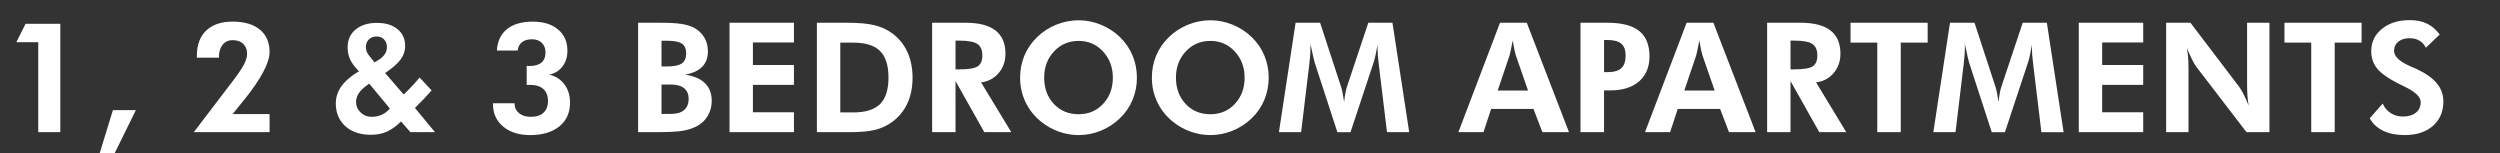 <svg width="522.655" height="32" viewBox="0 0 522.655 32" xmlns="http://www.w3.org/2000/svg"><rect x="0" y="0" width="522.655" height="32" fill="#333333" stroke="none"/><path d="M12.61 27.63H8V8.817H3.422l1.922-3.843h7.265V27.63zm10.968 5.188h-2.984l3.015-9.797h4.797l-4.828 9.797zm25.063-8.97h7.718v3.782H40.516l8.125-10.656q1.687-2.203 2.351-3.469.664-1.266.664-2.234 0-1.344-.804-2.11-.805-.765-2.211-.765-1.313 0-2.094.96-.781.962-.781 2.587v.109h-4.61v-.39q0-3.407 1.953-5.274t5.532-1.867q3.656 0 5.687 1.671 2.031 1.672 2.031 4.672 0 3.375-5.28 9.97l-.329.39-2.11 2.625zm28.547-12.187l1.109 1.375.812-.484q.891-.547 1.336-1.227.446-.68.446-1.492 0-.984-.602-1.594-.602-.609-1.539-.609-1.016 0-1.64.617-.626.617-.626 1.617 0 .454.18.922.18.469.523.875zM81.5 22.677l-4.313-5.188-.484.344q-1.172.86-1.719 1.703-.546.844-.546 1.797 0 1.25.953 2.172.953.922 2.265.922 1.188 0 2.172-.445.984-.446 1.672-1.305zm9.438 4.953h-5.141l-1.953-2.234q-1.516 1.484-2.977 2.132-1.46.649-3.305.649-3.374 0-5.367-1.797-1.992-1.797-1.992-4.766 0-1.953 1.195-3.609 1.196-1.656 3.649-3.11-1.297-1.28-1.836-2.452-.54-1.172-.54-2.547 0-2.329 1.665-3.72 1.664-1.39 4.477-1.39 2.703 0 4.296 1.313 1.594 1.312 1.594 3.515 0 1.516-.93 2.797-.93 1.282-3.257 2.86l3.875 4.484q1-.953 1.812-1.82.813-.867 1.516-1.727l2.515 2.688q-.796.89-1.64 1.789-.844.898-1.844 1.883l4.188 5.062zm12.124-5.86v-.187h4.516v.063q0 1.234.93 2.007.93.774 2.43.774 1.734 0 2.68-.86.945-.859.945-2.437 0-1.672-.977-2.531-.977-.86-2.867-.86-.094 0-.297.016-.203.016-.313.016v-4q.094 0 .282.015.187.016.265.016 1.688 0 2.54-.719.85-.719.85-2.156 0-1.219-.773-1.969t-2.039-.75q-1.343 0-2.109.61-.766.609-.906 1.75h-4.344q.172-2.907 2.11-4.477 1.937-1.57 5.406-1.57 3.328 0 5.28 1.64 1.954 1.64 1.954 4.438 0 1.953-1.055 3.32-1.054 1.367-2.789 1.68 2.016.437 3.203 2.015 1.188 1.578 1.188 3.844 0 3.14-2.234 4.961-2.235 1.82-6.094 1.82-3.516 0-5.649-1.78-2.132-1.782-2.132-4.688zm35.235-4.093v6.14h1.922q1.844 0 2.797-.804.953-.805.953-2.352 0-1.453-.946-2.219-.945-.765-2.742-.765h-1.984zm0-9.156v5.375h1.094q2.218 0 3.14-.625.922-.625.922-2.094 0-1.438-.883-2.047-.882-.61-3.086-.61h-1.187zM136.64 27.63h-3.235V4.755h4.281q3.329 0 4.868.258 1.539.258 2.664.851 1.328.766 2.054 2.016.727 1.25.727 2.828 0 2.031-1.203 3.258-1.203 1.227-3.594 1.633 2.766.406 4.18 1.797 1.414 1.39 1.414 3.703 0 1.687-.813 3.086-.812 1.398-2.234 2.164-1.266.687-2.969.984-1.703.297-5.64.297h-.5zm29.343 0h-13.468V4.755h13.468V8.88h-8.578v4.703h8.578v4.156h-8.578v5.735h8.578v4.156zm9.688-18.719v14.594h2.719q3.843 0 5.601-1.75t1.758-5.547q0-3.781-1.758-5.539-1.758-1.758-5.601-1.758h-2.72zm0 18.719h-4.89V4.755h6.234q3.687 0 5.812.516 2.125.515 3.734 1.718 2.079 1.547 3.149 3.899 1.07 2.351 1.07 5.351 0 3.047-1.094 5.399-1.093 2.351-3.203 3.883-1.562 1.125-3.476 1.617t-5.602.492h-1.734zm29.437-10.406l6.313 10.406h-5.64l-6.016-10.688V27.63h-4.891V4.755h7q4.172 0 6.25 1.617 2.078 1.617 2.078 4.867 0 2.36-1.422 4.032-1.422 1.671-3.672 1.953zm-5.343-8.735v6.016h.734q2.969 0 3.922-.648.953-.649.953-2.258 0-1.688-1.023-2.399-1.024-.71-3.852-.71h-.734zm37.922 7.75q0 2.453-.915 4.641-.914 2.188-2.632 3.844-1.782 1.703-4.016 2.61-2.234.905-4.625.905-2.094 0-4.102-.71-2.007-.712-3.68-2.04-2.155-1.718-3.304-4.109-1.148-2.39-1.148-5.14 0-2.47.906-4.633.906-2.164 2.656-3.852 1.719-1.672 3.992-2.594 2.274-.922 4.68-.922 2.39 0 4.648.922 2.258.922 3.993 2.594 1.734 1.688 2.64 3.86.906 2.171.906 4.624zM225.5 23.88q3.11 0 5.133-2.18t2.023-5.46q0-3.25-2.047-5.47-2.047-2.218-5.109-2.218-3.11 0-5.156 2.21-2.047 2.212-2.047 5.477 0 3.313 2.016 5.477 2.015 2.164 5.187 2.164zm39.734-7.64q0 2.453-.914 4.64-.914 2.188-2.632 3.844-1.782 1.703-4.016 2.61-2.235.905-4.625.905-2.094 0-4.102-.71-2.007-.712-3.68-2.04-2.156-1.718-3.304-4.109-1.149-2.39-1.149-5.14 0-2.47.907-4.633.906-2.164 2.656-3.852 1.719-1.672 3.992-2.594 2.274-.922 4.68-.922 2.39 0 4.648.922 2.258.922 3.993 2.594 1.734 1.688 2.64 3.86.906 2.171.906 4.624zm-12.187 7.64q3.11 0 5.133-2.18t2.023-5.46q0-3.25-2.047-5.47-2.047-2.218-5.11-2.218-3.108 0-5.155 2.21-2.047 2.212-2.047 5.477 0 3.313 2.015 5.477 2.016 2.164 5.188 2.164zm18.969 3.75h-4.641l3.484-22.875h5.125l4.407 13.469q.14.422.304 1.234.164.813.305 1.86.125-1.063.281-1.899.156-.836.297-1.227l4.485-13.437h5.046l3.5 22.875h-4.64l-1.672-13.797q-.188-1.531-.25-2.312-.063-.782-.063-1.454 0-.359.008-.539.008-.18.024-.32-.235 1.344-.446 2.32-.21.977-.382 1.477l-4.844 14.625h-2.75l-4.766-14.625q-.062-.203-.273-1.125-.211-.922-.586-2.688v.672q0 1.594-.281 3.907l-.016.062-1.656 13.797zm41.093-8.703h6.344l-2.562-7.39q-.11-.329-.282-1.126-.171-.797-.359-1.953-.203 1.11-.39 1.992-.188.883-.282 1.18l-2.469 7.297zm-2.968 8.703h-5.25l8.703-22.875h5.594l8.828 22.875h-5.563l-1.86-4.86h-8.859l-1.593 4.86zm25.203-19.266v6.72h.703q2 0 2.906-.829.906-.828.906-2.656 0-1.688-.906-2.461-.906-.774-2.906-.774h-.703zm0 19.266h-4.922V4.755h5.625q4.5 0 6.648 1.719 2.149 1.719 2.149 5.312 0 3.328-2.164 5.219-2.164 1.89-5.993 1.89h-1.343v8.735zm16.781-8.703h6.344l-2.563-7.39q-.11-.329-.281-1.126-.172-.797-.36-1.953-.202 1.11-.39 1.992-.188.883-.281 1.18l-2.469 7.297zm-2.969 8.703h-5.25l8.703-22.875h5.594l8.828 22.875h-5.562l-1.86-4.86h-8.859l-1.594 4.86zm30.516-10.406l6.312 10.406h-5.64l-6.016-10.688V27.63h-4.89V4.755h7q4.171 0 6.25 1.617 2.078 1.617 2.078 4.867 0 2.36-1.422 4.032-1.422 1.671-3.672 1.953zm-5.344-8.735v6.016h.735q2.968 0 3.921-.648.954-.649.954-2.258 0-1.688-1.024-2.399-1.023-.71-3.851-.71h-.735zM403 8.911h-5.625V27.63h-4.906V8.911h-5.594V4.755H403v4.156zm5.828 18.719h-4.64l3.484-22.875h5.125l4.406 13.469q.14.422.305 1.234.164.813.305 1.86.125-1.063.28-1.899.157-.836.298-1.227l4.484-13.437h5.047l3.5 22.875h-4.64l-1.673-13.797q-.187-1.531-.25-2.312-.062-.782-.062-1.454 0-.359.008-.539.007-.18.023-.32-.234 1.344-.445 2.32-.211.977-.383 1.477l-4.844 14.625h-2.75l-4.765-14.625q-.063-.203-.274-1.125-.21-.922-.586-2.688v.672q0 1.594-.281 3.907l-.016.062-1.656 13.797zm39.235 0h-13.47V4.755h13.47V8.88h-8.579v4.703h8.579v4.156h-8.579v5.735h8.579v4.156zm9.468 0h-4.672V4.755h5.079l10.125 13.313q.437.562.96 1.585.524 1.024 1.086 2.415-.171-1.016-.25-2.016-.078-1-.078-2.5V4.755h4.672V27.63h-4.797L459.25 14.068q-.438-.563-.953-1.586-.516-1.024-1.094-2.446.172.985.25 1.992.078 1.008.078 2.54V27.63zM493.72 8.911h-5.625V27.63h-4.906V8.911h-5.594V4.755h16.125v4.156zm1.703 15.813l2.719-3.078q.515 1.265 1.656 1.992 1.14.726 2.562.726 1.72 0 2.72-.812 1-.813 1-2.188 0-1.625-3.329-3.234-1.078-.516-1.703-.844-3-1.562-4.156-3.054-1.157-1.493-1.157-3.555 0-2.828 2.243-4.649 2.242-1.82 5.82-1.82 2.078 0 3.586.727 1.508.726 2.664 2.273l-2.89 2.766q-.516-1-1.368-1.492-.851-.493-2.055-.493-1.453 0-2.343.727-.891.727-.891 1.883 0 1.812 3.531 3.312.703.297 1.078.469 2.907 1.328 4.305 3 1.399 1.672 1.399 3.813 0 3.218-2.196 5.132-2.195 1.914-5.898 1.914-2.625 0-4.5-.906t-2.797-2.61z" fill="#fff"/></svg>